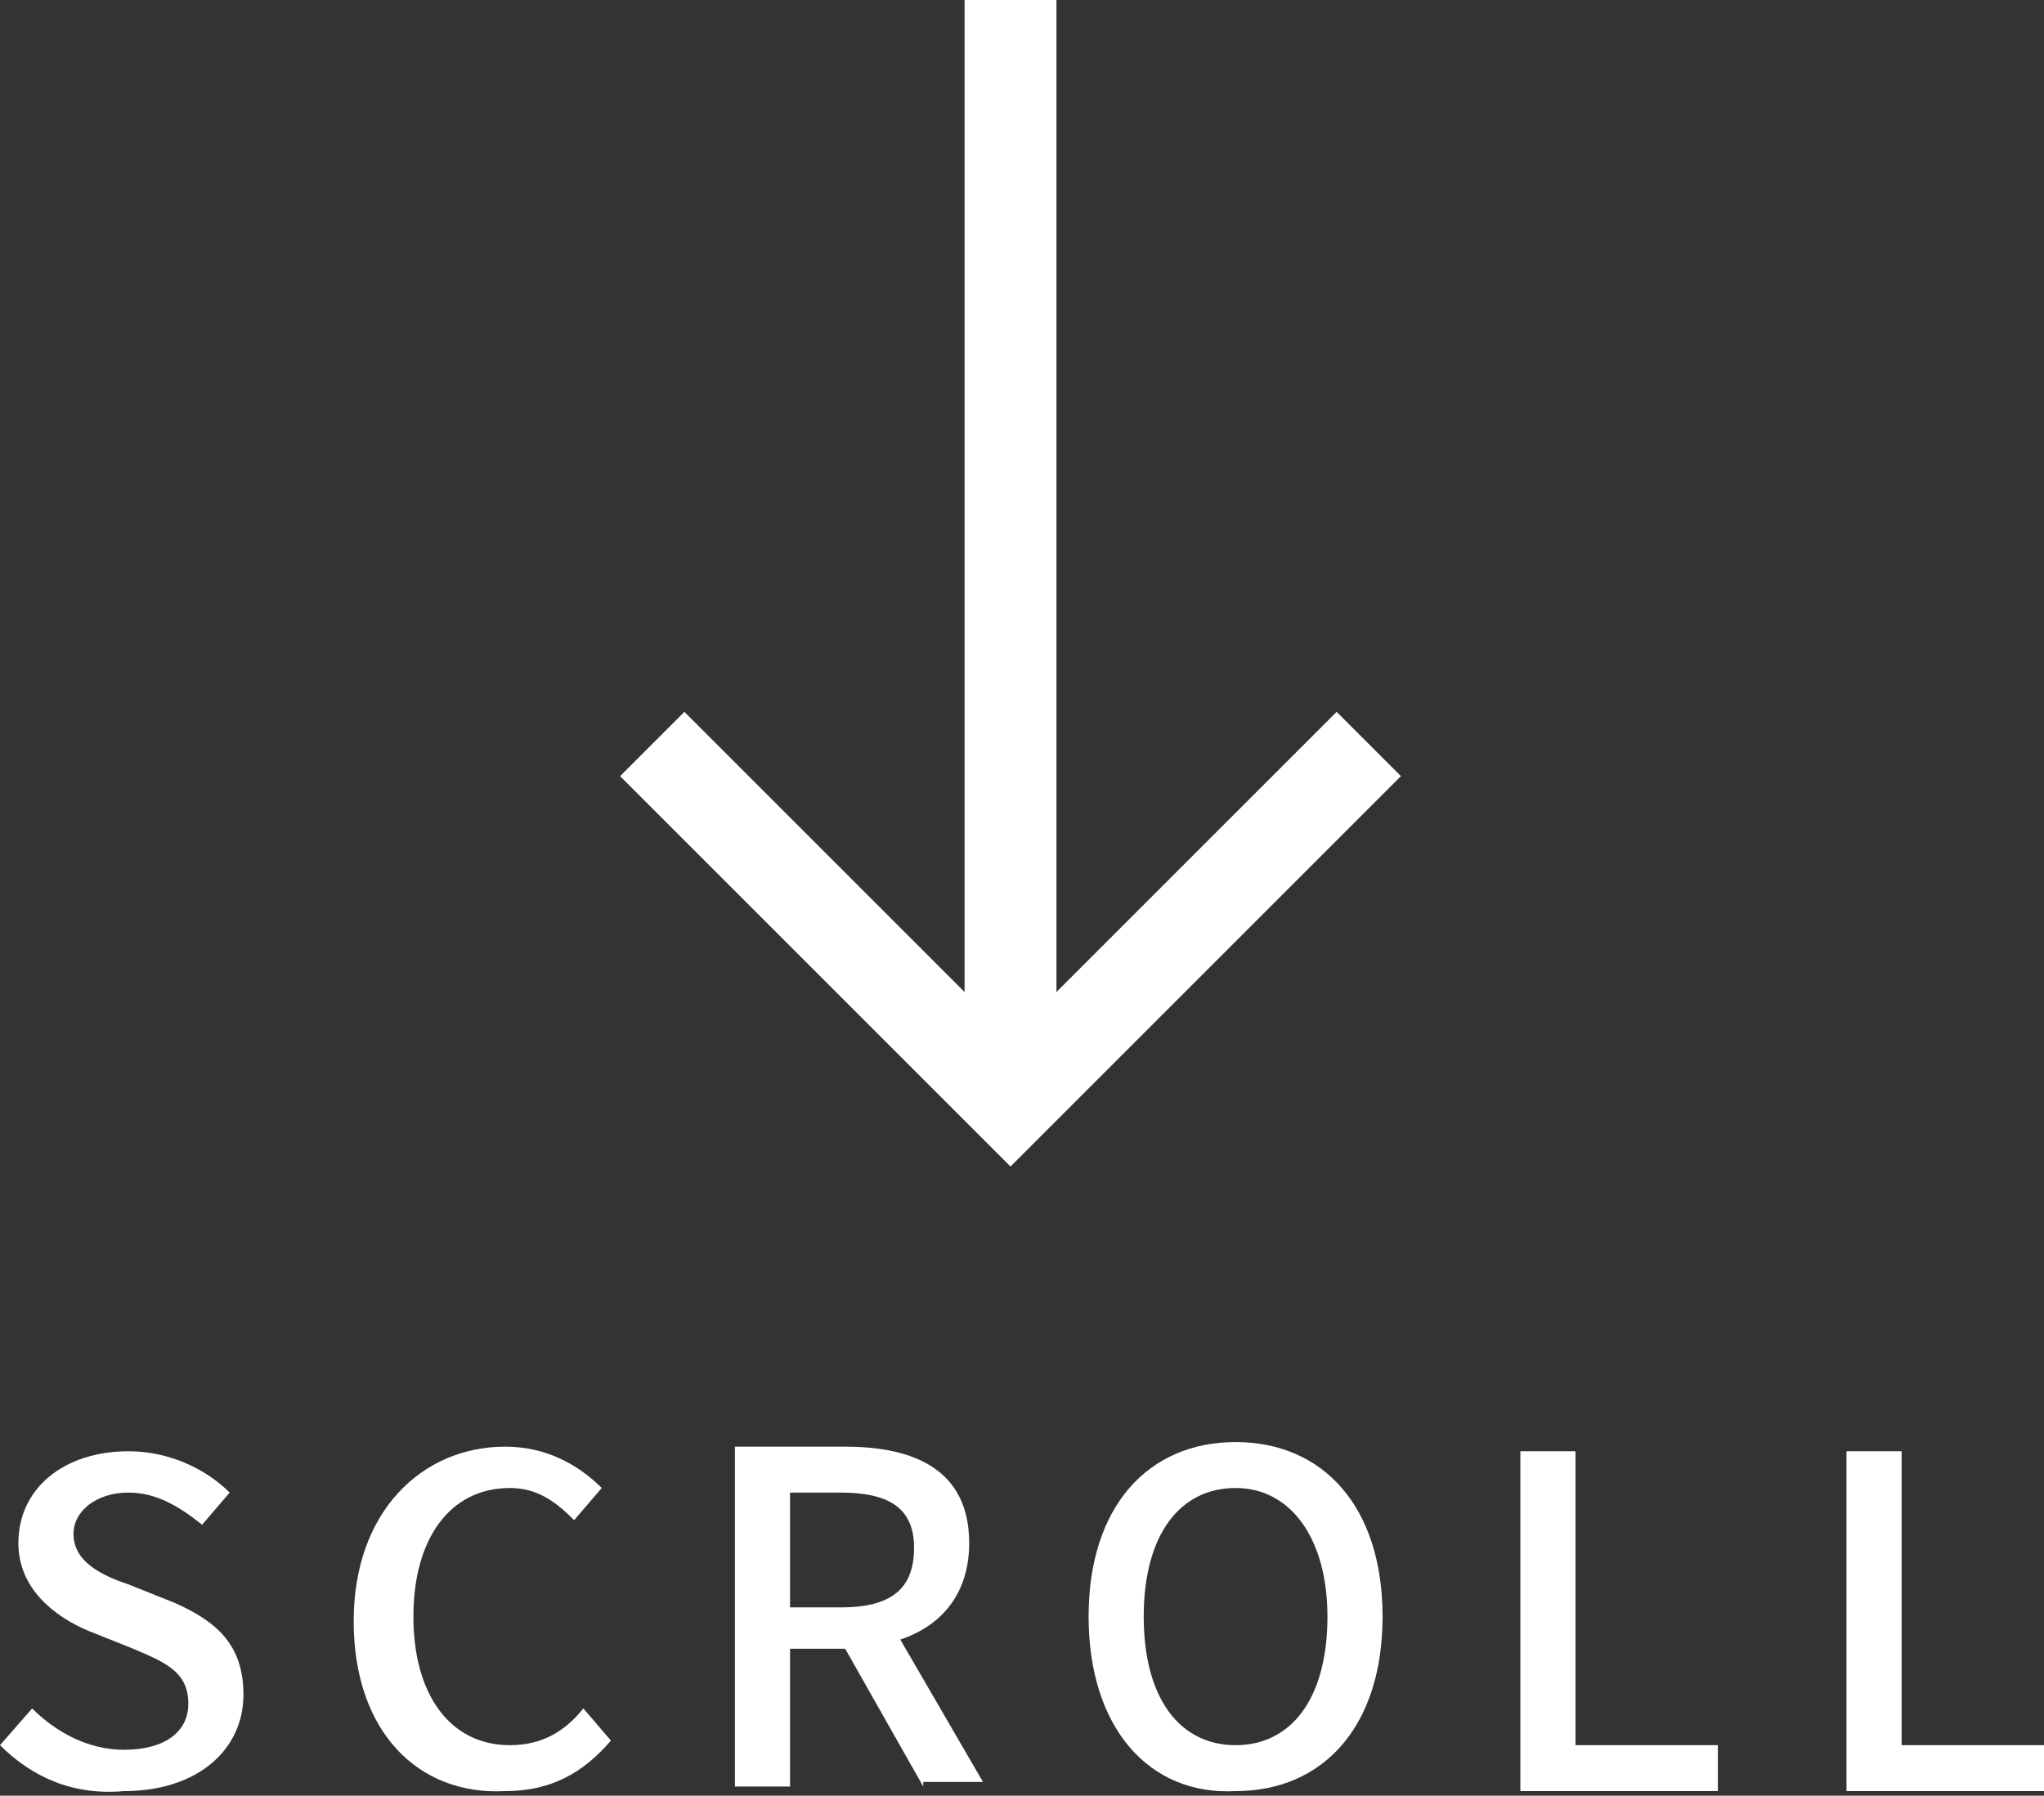 <?xml version="1.0" encoding="utf-8"?>
<!-- Generator: Adobe Illustrator 22.0.1, SVG Export Plug-In . SVG Version: 6.00 Build 0)  -->
<svg version="1.1" id="レイヤー_1" xmlns="http://www.w3.org/2000/svg" xmlns:xlink="http://www.w3.org/1999/xlink" x="0px"
	 y="0px" width="44.5px" height="39.1px" viewBox="0 0 44.5 39.1" style="enable-background:new 0 0 44.5 39.1;"
	 xml:space="preserve">
<rect x="0" y="0" width="44.5" height="39.1" fill="#333333" stroke="none"/>
<style type="text/css">
	.st0{fill:#FFFFFF;}
	.st1{fill:#52BDC0;}
</style>
<g>
	<g>
		<g>
			<rect x="21" class="st0" width="2" height="23.6"/>
		</g>
		<g>
			<polygon class="st0" points="29.1,15.5 22,22.6 14.9,15.5 13.5,16.9 22,25.4 23.4,24 30.5,16.9 			"/>
		</g>
	</g>
	<g>
		<path class="st0" d="M0,38l0.7-0.8c0.5,0.5,1.2,0.9,2,0.9c0.9,0,1.4-0.4,1.4-1c0-0.7-0.5-0.9-1.2-1.2l-1-0.4
			c-0.7-0.3-1.5-0.9-1.5-1.9c0-1.2,1-2,2.4-2c0.9,0,1.7,0.4,2.2,0.9l-0.6,0.7c-0.5-0.4-1-0.7-1.6-0.7c-0.7,0-1.2,0.4-1.2,0.9
			c0,0.6,0.6,0.9,1.2,1.1l1,0.4c0.9,0.4,1.5,0.9,1.5,2c0,1.2-1,2.1-2.6,2.1C1.6,39.1,0.7,38.7,0,38z"/>
		<path class="st0" d="M7.7,35.3c0-2.4,1.5-3.8,3.3-3.8c0.9,0,1.6,0.4,2.1,0.9l-0.6,0.7c-0.4-0.4-0.8-0.7-1.4-0.7
			c-1.3,0-2.1,1.1-2.1,2.8c0,1.7,0.8,2.8,2.1,2.8c0.7,0,1.2-0.3,1.6-0.8l0.6,0.7c-0.6,0.7-1.3,1.1-2.3,1.1
			C9.1,39.1,7.7,37.7,7.7,35.3z"/>
		<path class="st0" d="M20.1,38.9l-1.7-3h-1.2v3h-1.2v-7.4h2.4c1.5,0,2.7,0.5,2.7,2.1c0,1.1-0.6,1.8-1.5,2.1l1.8,3.1H20.1z M17.2,35
			h1.1c1.1,0,1.6-0.4,1.6-1.3s-0.6-1.2-1.6-1.2h-1.1V35z"/>
		<path class="st0" d="M23.7,35.2c0-2.4,1.3-3.8,3.2-3.8c1.9,0,3.2,1.4,3.2,3.8s-1.3,3.8-3.2,3.8C25,39.1,23.7,37.6,23.7,35.2z
			 M28.9,35.2c0-1.7-0.8-2.8-2-2.8s-2,1-2,2.8s0.8,2.8,2,2.8S28.9,37,28.9,35.2z"/>
		<path class="st0" d="M33.1,31.6h1.2V38h3.1v1h-4.3V31.6z"/>
		<path class="st0" d="M40.2,31.6h1.2V38h3.1v1h-4.3V31.6z"/>
	</g>
</g>
</svg>
